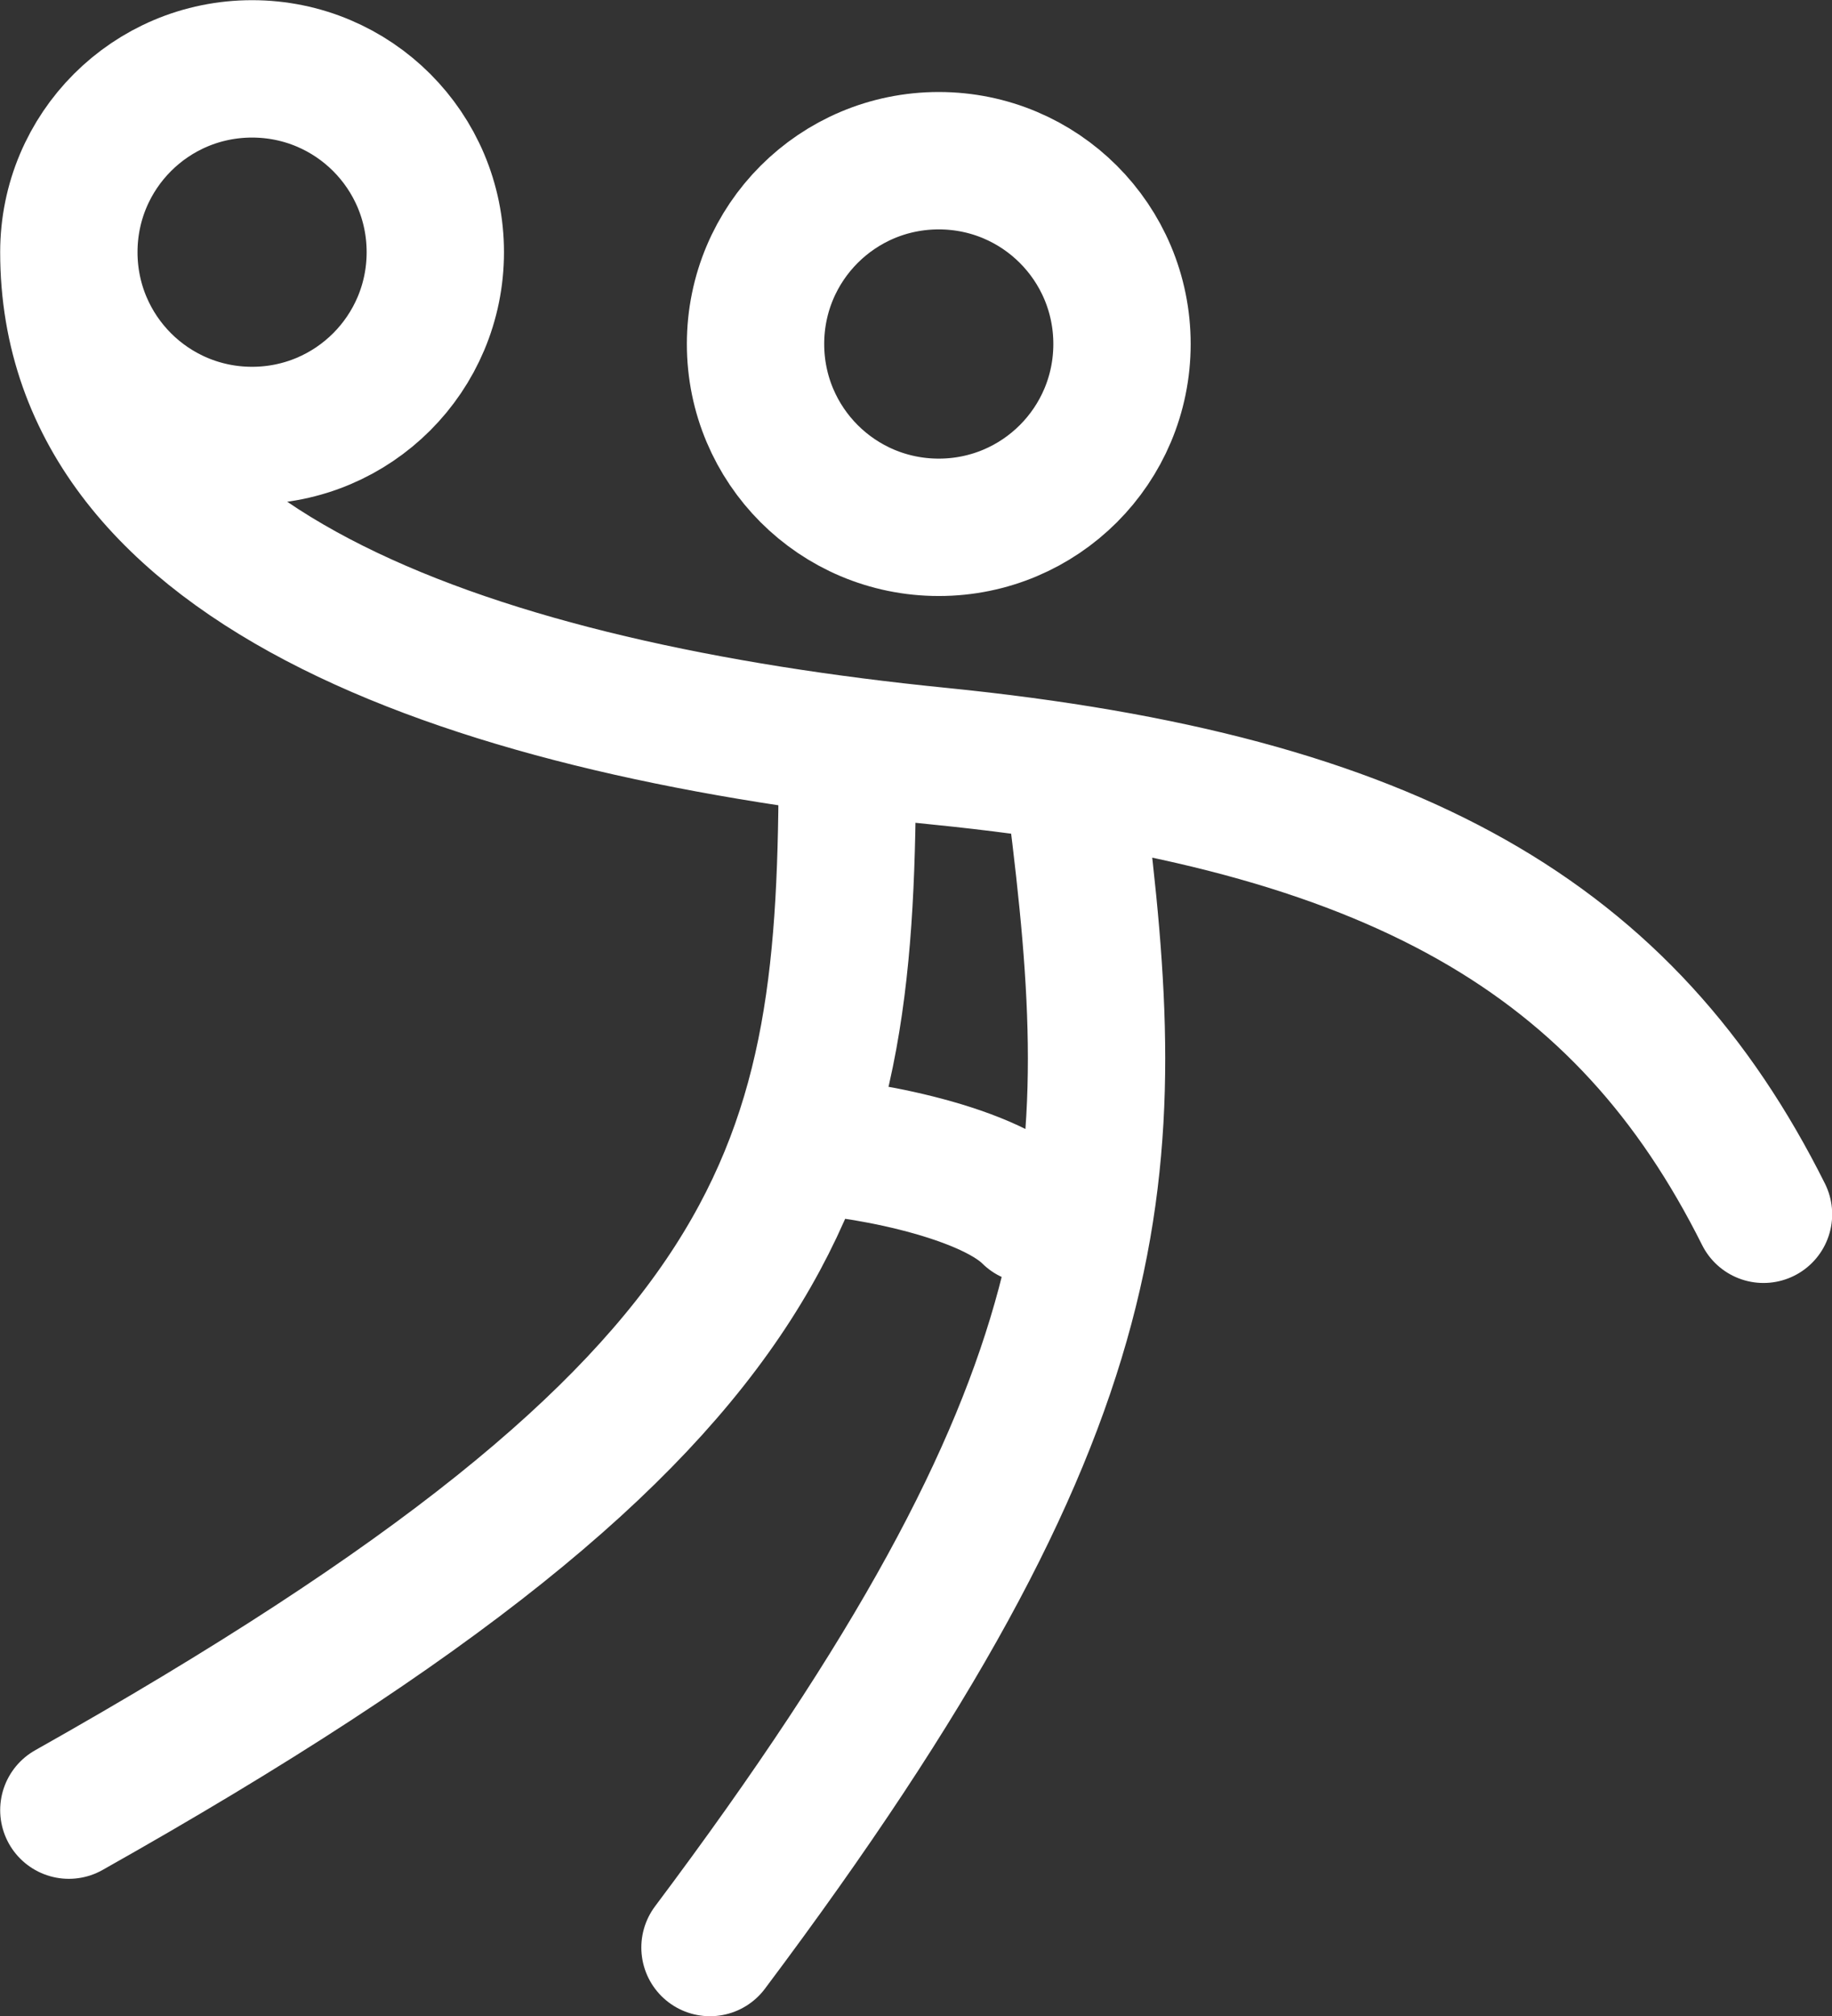 <?xml version="1.0" encoding="UTF-8"?><svg id="Ebene_2" xmlns="http://www.w3.org/2000/svg" viewBox="0 0 51.89 57.08"><rect x="0" y="0" width="51.89" height="57.08" fill="#333333" stroke="none"/><defs><style>.cls-1{fill:none;stroke:#fff;stroke-linecap:round;stroke-linejoin:round;stroke-width:3.89px;}</style></defs><g id="Ebene_1-2"><path class="cls-1" d="m1.95,7.14c0,2.87,2.32,5.19,5.19,5.19s5.19-2.32,5.19-5.19c0-2.87-2.32-5.19-5.19-5.19-2.87,0-5.19,2.32-5.19,5.19Zm0,0c0,9.08,11.68,12.97,24.65,14.27,12.97,1.3,19.46,5.19,23.35,12.97m-25.95-12.97c0,11.68-1.3,18.16-22.05,29.84m28.54-28.54c1.3,10.38,1.3,16.86-10.38,32.43m2.59-22.7c1.3,0,5.19.65,6.49,1.95m2.59-24.65c0,2.87-2.32,5.19-5.19,5.19-2.87,0-5.19-2.32-5.19-5.19s2.32-5.19,5.19-5.19c2.87,0,5.19,2.32,5.19,5.19Z"/></g></svg>